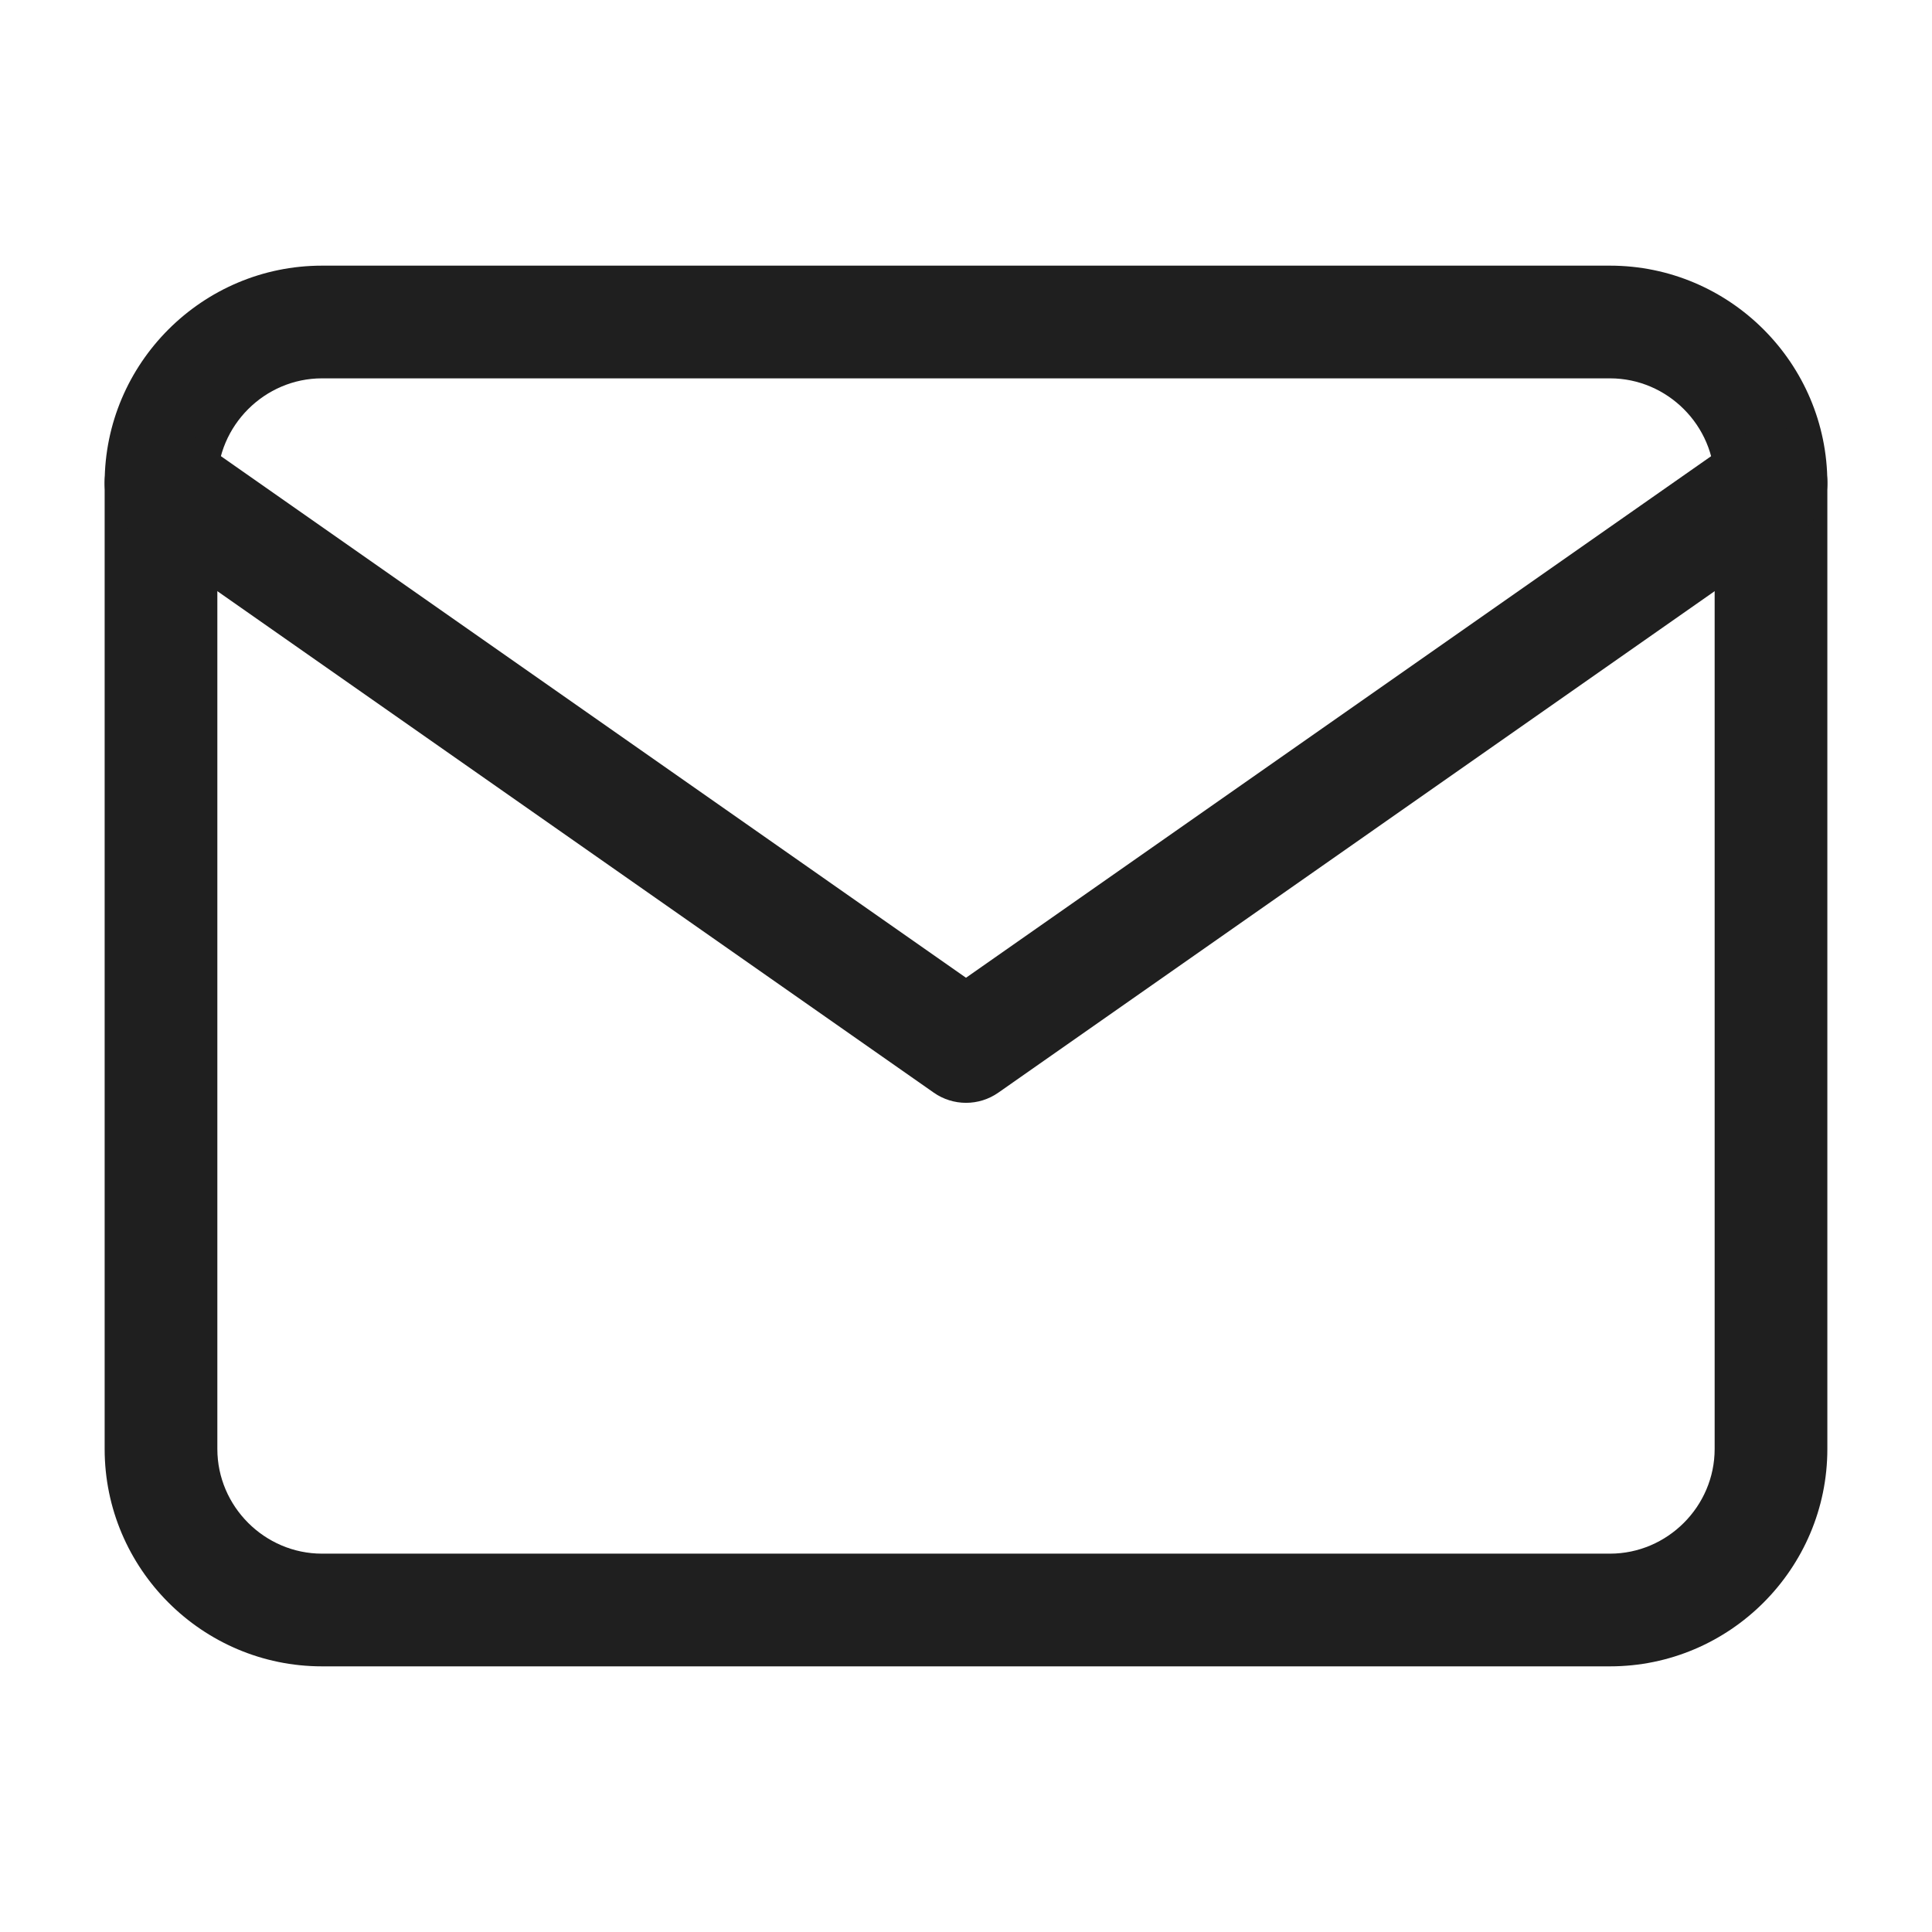 <svg width="24" height="24" viewBox="0 0 24 24" fill="none" xmlns="http://www.w3.org/2000/svg">
<path fill-rule="evenodd" clip-rule="evenodd" d="M4 4.7C3.287 4.7 2.7 5.287 2.7 6V18C2.7 18.713 3.287 19.3 4 19.3H20C20.713 19.3 21.3 18.713 21.3 18V6C21.3 5.287 20.713 4.7 20 4.7H4ZM1.3 6C1.3 4.513 2.513 3.3 4 3.3H20C21.487 3.3 22.7 4.513 22.7 6V18C22.7 19.487 21.487 20.7 20 20.7H4C2.513 20.7 1.3 19.487 1.3 18V6Z" fill="#1F1F1F"/>
<path fill-rule="evenodd" clip-rule="evenodd" d="M1.427 5.599C1.648 5.282 2.085 5.205 2.402 5.427L12 12.146L21.599 5.427C21.915 5.205 22.352 5.282 22.574 5.599C22.795 5.915 22.718 6.352 22.401 6.573L12.402 13.573C12.161 13.742 11.84 13.742 11.599 13.573L1.599 6.573C1.282 6.352 1.205 5.915 1.427 5.599Z" fill="#1F1F1F"/>
</svg>
